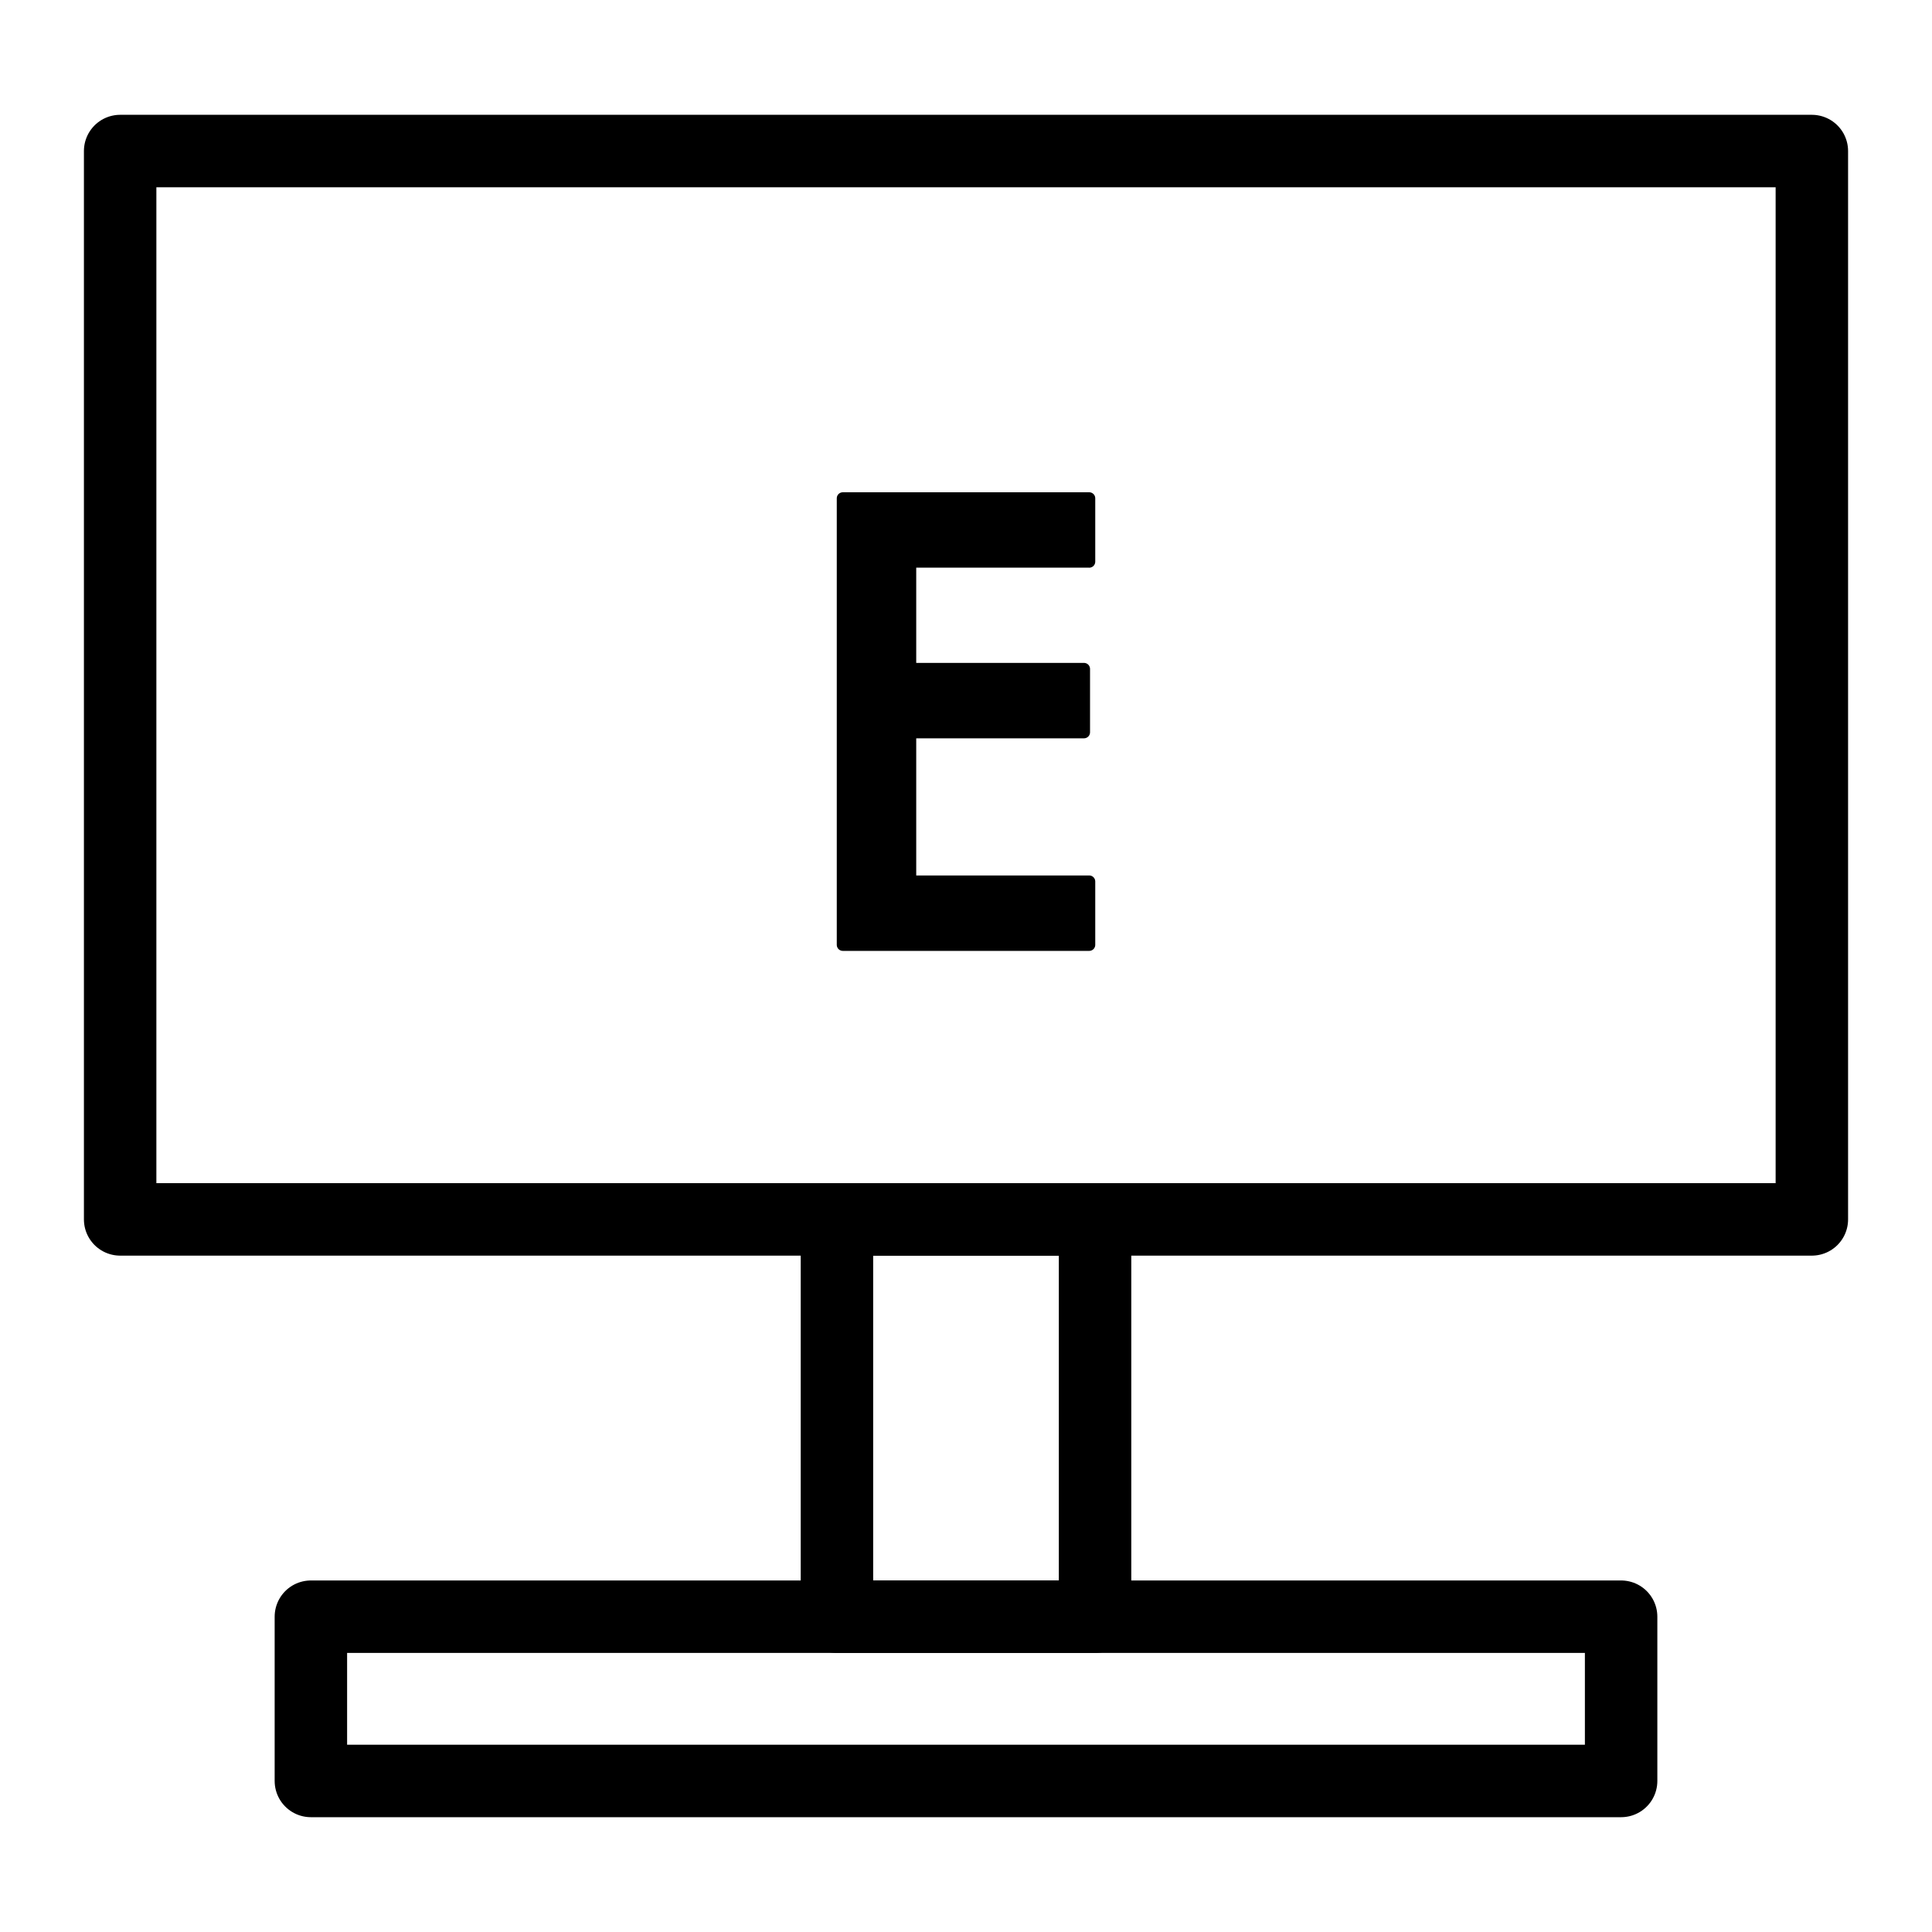 <?xml version="1.0" encoding="UTF-8"?>
<svg id="b" data-name="Warstwa 2" xmlns="http://www.w3.org/2000/svg" width="80" height="80" viewBox="0 0 80 80">
  <g id="c" data-name="Layer 4">
    <g>
      <rect x="34.656" y="50.493" width="10.688" height="16.451" fill="none" stroke="#000" stroke-linecap="round" stroke-linejoin="round" stroke-width="3"/>
      <rect x="12.873" y="66.944" width="54.254" height="6.802" fill="none" stroke="#000" stroke-linecap="round" stroke-linejoin="round" stroke-width="3"/>
      <g>
        <rect x="4.975" y="6.254" width="70.05" height="44.239" fill="none" stroke="#000" stroke-linecap="round" stroke-linejoin="round" stroke-width="3"/>
        <path d="M45.102,23.256h-7.413v4.443h7.197v2.623h-7.197v6.179h7.413v2.623h-10.203v-18.49h10.203v2.623Z" stroke="#000" stroke-linecap="round" stroke-linejoin="round" stroke-width=".5"/>
      </g>
    </g>
    <rect width="80" height="80" fill="none"/>
  </g>
</svg>